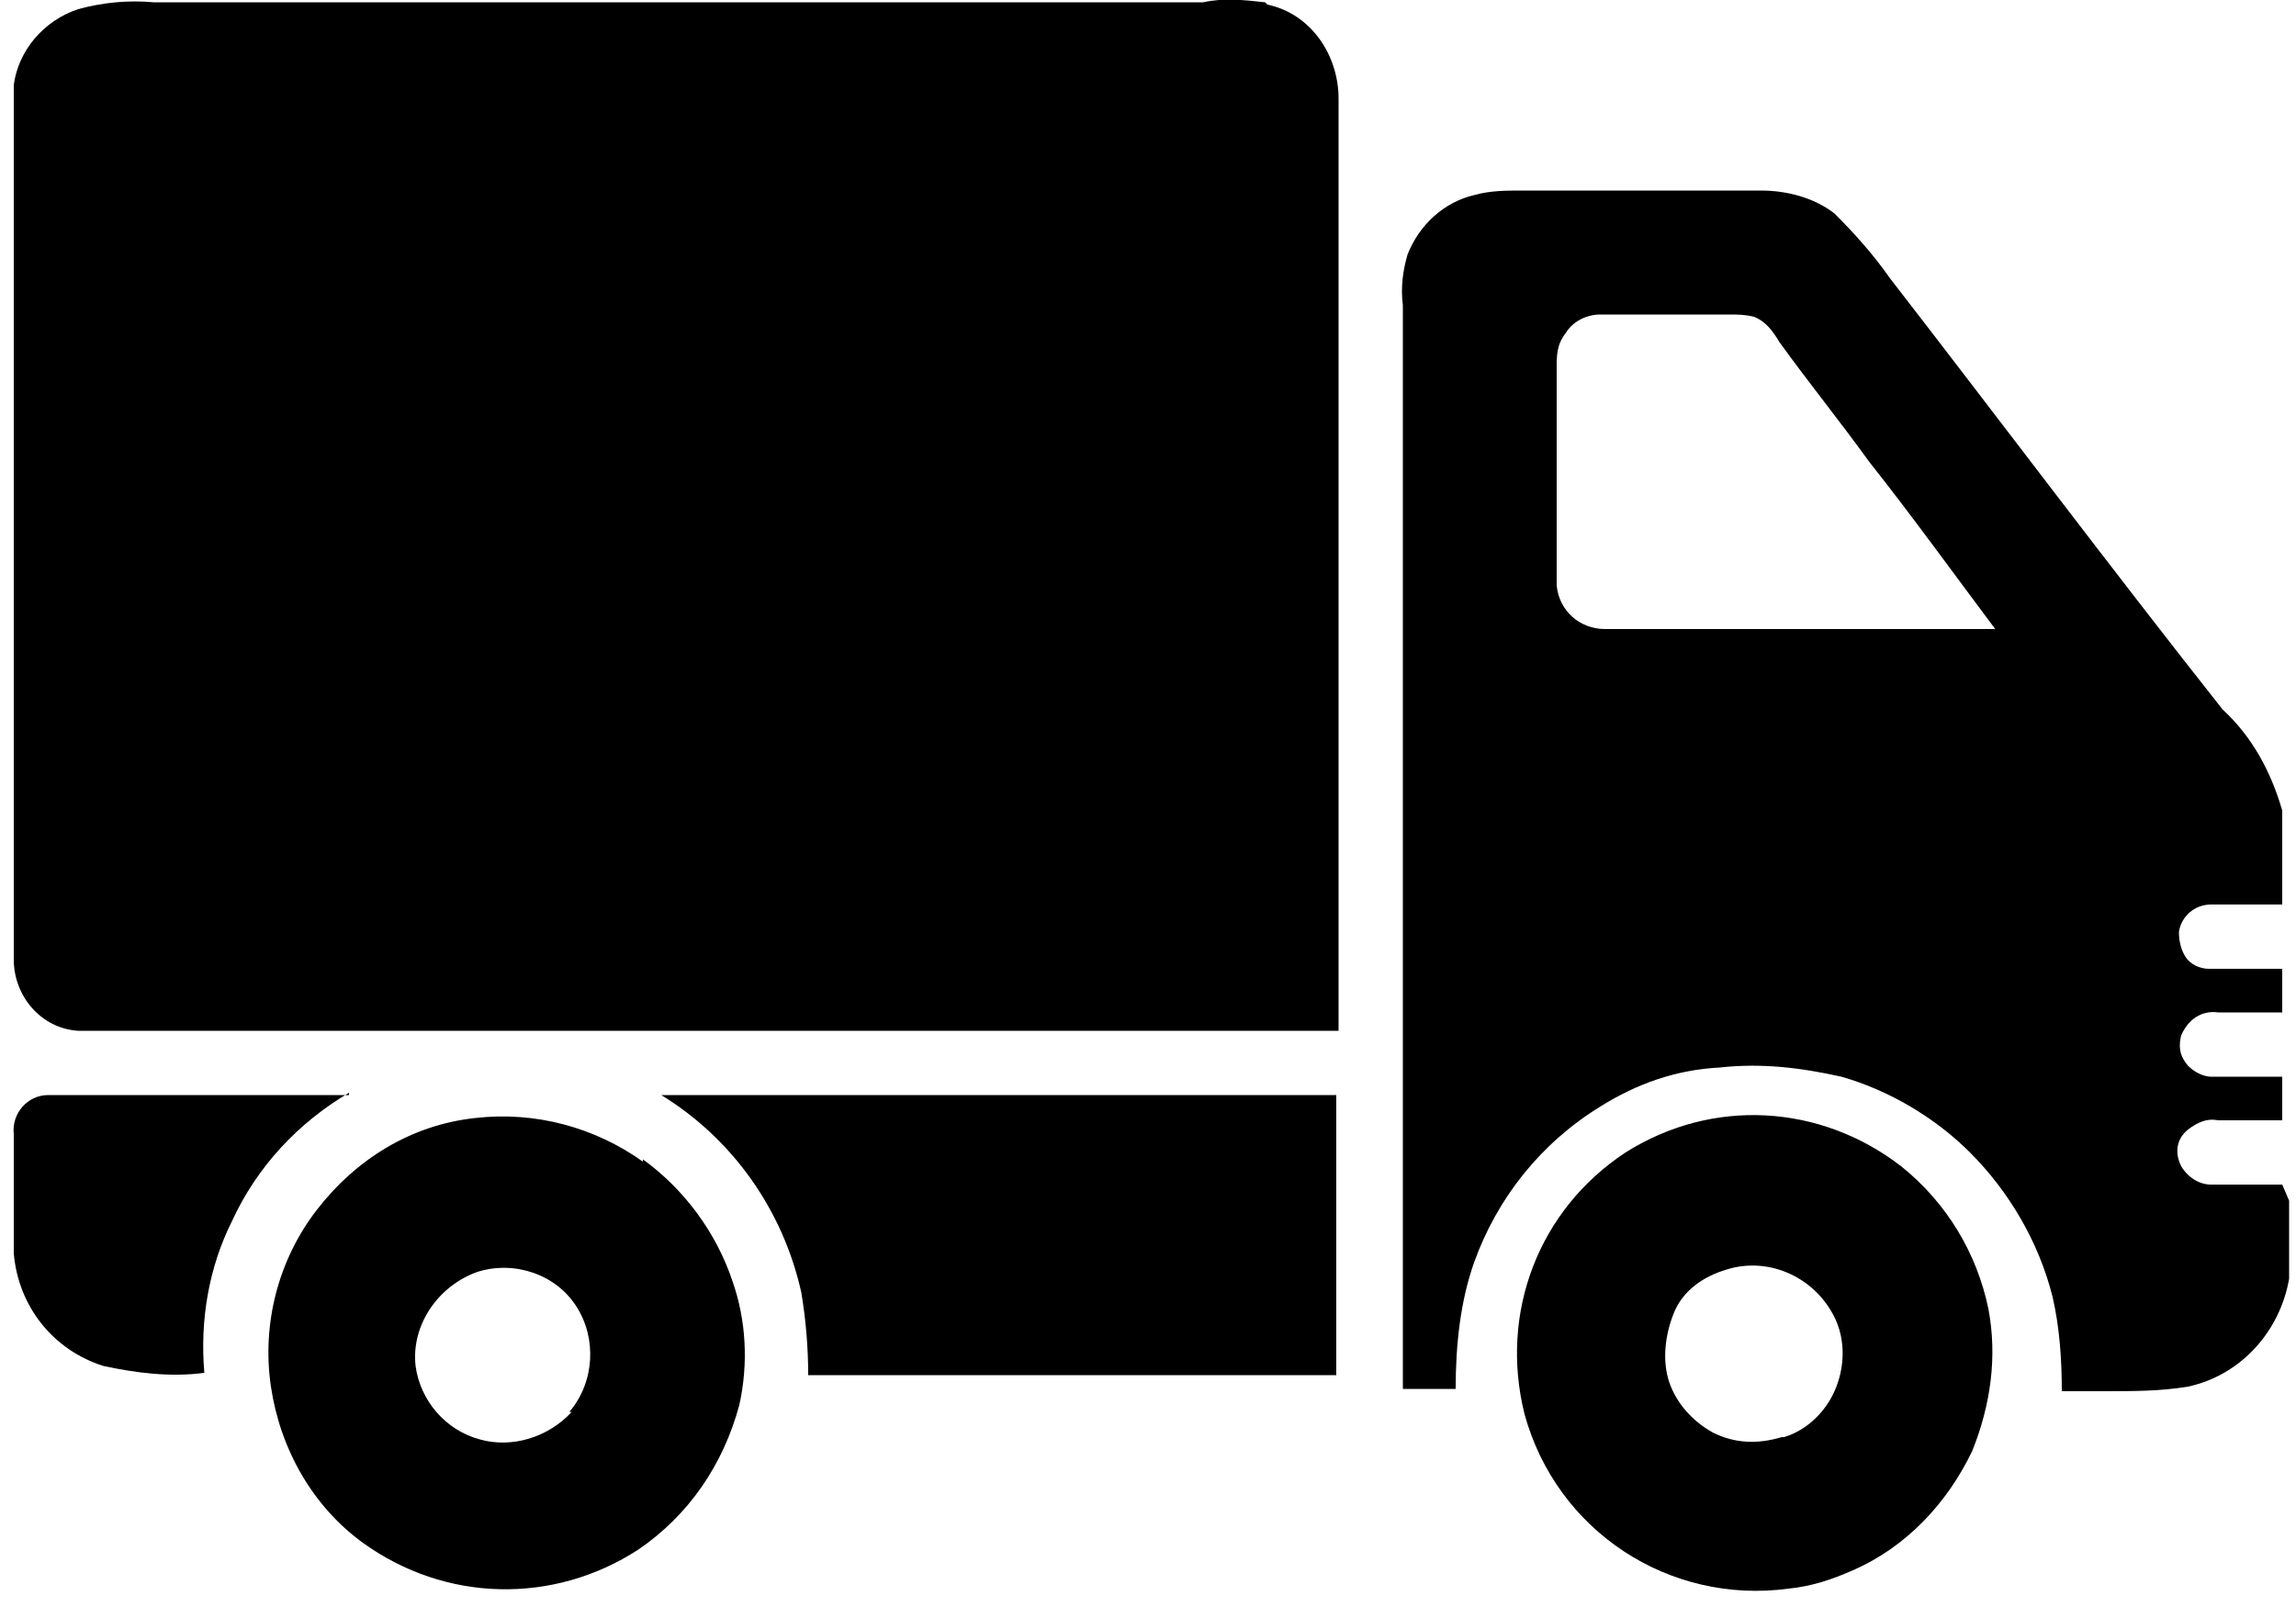 <?xml version="1.0" encoding="UTF-8"?>
<svg xmlns="http://www.w3.org/2000/svg" version="1.1" viewBox="0 0 100 70">
  <!-- Generator: Adobe Illustrator 28.6.0, SVG Export Plug-In . SVG Version: 1.2.0 Build 709)  -->
  <g>
    <g id="Camada_1">
      <g>
        <path d="M55.1.1c-.9-.1-1.8-.2-2.7,0-3.8,0-7.6,0-11.4,0-.9,0-1.8,0-2.7,0-3,0-6,0-9,0-1.2,0-2.5,0-3.7,0-1.5,0-3,0-4.5,0-1.7,0-12.7,0-14.4,0h0c-1.1-.1-2.2,0-3.3.3C1.9.9.8,2.2.6,3.7c0,1,0,1.9,0,2.9,0,12.8,0,22.4,0,35.2,0,1.6,1.2,3,2.8,3.1,15.2,0,39.7,0,54.9,0,0-14.6,0-26,0-40.6,0-1.9-1.2-3.7-3.1-4.1h0Z"/>
        <path d="M99.4,51.6c-1,0-2.1,0-3.1,0-.5,0-1-.3-1.3-.8-.3-.6-.2-1.2.3-1.6.4-.3.8-.5,1.3-.4.9,0,1.9,0,2.8,0v-1.9c-1,0-2,0-3.1,0h0c-.4,0-.9-.3-1.1-.6-.3-.4-.3-.8-.2-1.2.3-.7.9-1.1,1.6-1,.9,0,1.9,0,2.8,0,0-.6,0-1.2,0-1.9-1.1,0-2.1,0-3.2,0h0c-.4,0-.8-.2-1-.5-.2-.3-.3-.7-.3-1.1.1-.7.7-1.2,1.4-1.2,1,0,2.1,0,3.1,0,0-1.4,0-2.8,0-4.1-.5-1.7-1.3-3.2-2.6-4.4-4.9-6.2-9.7-12.6-14.5-18.8h0c-.7-1-1.5-1.9-2.4-2.8-.9-.7-2.1-1-3.2-1-3.5,0-6.9,0-10.4,0-.7,0-1.4,0-2.1.2-1.3.3-2.4,1.3-2.9,2.6-.2.7-.3,1.4-.2,2.2,0,15.7,0,31.4,0,47.2.8,0,1.5,0,2.3,0,0-1.9.2-3.8.8-5.5,1-2.8,2.9-5.2,5.5-6.8,1.6-1,3.3-1.6,5.2-1.7,1.8-.2,3.5,0,5.3.4,2.1.6,4.1,1.8,5.6,3.3,1.7,1.7,3,3.9,3.6,6.3.3,1.3.4,2.7.4,4.1.6,0,1.3,0,1.9,0,1.2,0,2.4,0,3.6-.2,2.3-.5,4-2.4,4.4-4.7,0-1.1,0-2.3,0-3.4h0ZM69.9,27.4h0c-1.1,0-2-.8-2.1-1.9,0-3.2,0-6.3,0-9.5h0c0-.5,0-1,.4-1.5.3-.5.9-.8,1.5-.8,1.9,0,3.7,0,5.6,0,.4,0,.7,0,1.1.1.5.2.8.6,1.1,1.1,1.3,1.8,2.6,3.4,3.9,5.2,1.9,2.4,3.7,4.9,5.5,7.3-5.7,0-11.3,0-17,0h0Z"/>
        <path d="M15.2,47.7c-4.4,0-8.7,0-13.1,0-.9,0-1.6.8-1.5,1.7,0,1.7,0,3.5,0,5.2.2,2.3,1.7,4.2,3.9,4.9,1.4.3,2.9.5,4.4.3-.2-2.3.2-4.6,1.2-6.6,1.1-2.4,2.9-4.3,5.1-5.6h0Z"/>
        <path d="M58.2,47.7c-6.7,0-22.7,0-29.4,0,3.1,1.9,5.3,5,6.1,8.6.2,1.2.3,2.4.3,3.6,4.6,0,18.5,0,23,0,0-4.1,0-8.1,0-12.2h0Z"/>
        <path d="M28,50.6c-2.1-1.5-4.7-2.2-7.3-1.9-2.8.3-5.2,1.8-6.9,4-1.7,2.2-2.4,5-2,7.7.4,2.7,1.8,5.2,4,6.8,3.6,2.6,8.3,2.7,12,.3,2.2-1.5,3.7-3.7,4.4-6.3.4-1.8.3-3.7-.3-5.4-.7-2.1-2.1-4-3.9-5.3h0ZM24.9,61.5c-1,1.1-2.6,1.6-4,1.2-1.5-.4-2.6-1.7-2.8-3.2-.2-1.8,1-3.5,2.7-4.1,1.6-.5,3.4.1,4.3,1.5.9,1.4.8,3.3-.3,4.6h0Z"/>
        <path d="M82.8,50.8c-3.5-2.7-8.2-3-12-.6-3.8,2.5-5.5,7-4.4,11.4,1.4,5.1,6.3,8.3,11.5,7.6,1-.1,1.9-.4,2.8-.8,2.3-1,4.1-2.9,5.2-5.2.8-2,1.1-4.1.7-6.2-.5-2.4-1.8-4.6-3.8-6.2h0ZM77.6,62.6h0c-1,.3-2,.3-3-.2-.9-.5-1.6-1.3-1.9-2.2s-.2-2,.2-3,1.3-1.6,2.3-1.9c1.9-.6,4,.4,4.8,2.3.4,1,.3,2.1-.1,3-.4.9-1.2,1.7-2.2,2h0Z"/>
      </g>
    </g>
  </g>
</svg>